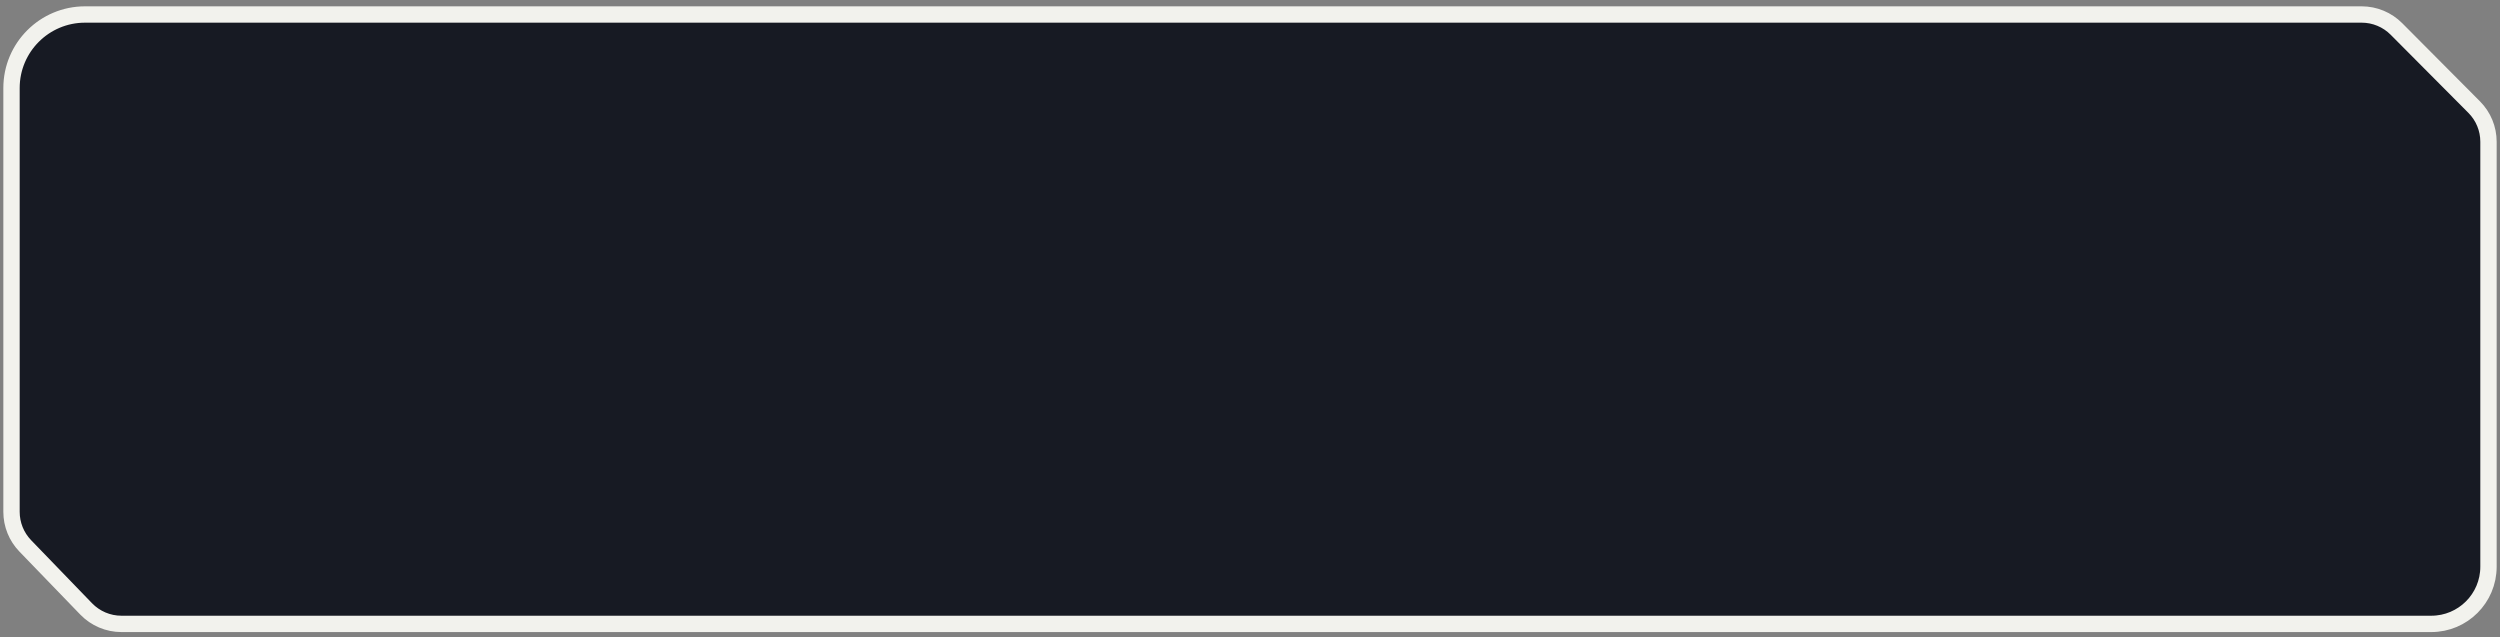 <svg width="306" height="78" viewBox="0 0 306 78" fill="none" xmlns="http://www.w3.org/2000/svg">
	<rect x="0" y="0" width="306" height="78" fill="#808080" stroke="none"/>
	<path
		d="M304.591 69.364C304.591 73.23 301.457 76.364 297.591 76.364L14.863 76.364C13.236 76.364 11.679 75.703 10.548 74.533L3.095 66.819C2.014 65.701 1.409 64.206 1.409 62.65L1.409 10.775C1.409 5.805 5.439 1.775 10.409 1.775L289.069 1.775C290.666 1.775 292.197 2.412 293.323 3.544L302.845 13.115C303.963 14.239 304.591 15.761 304.591 17.347L304.591 69.364Z"
		fill="#171A23" stroke="#F2F2ED" stroke-width="2" />
</svg>